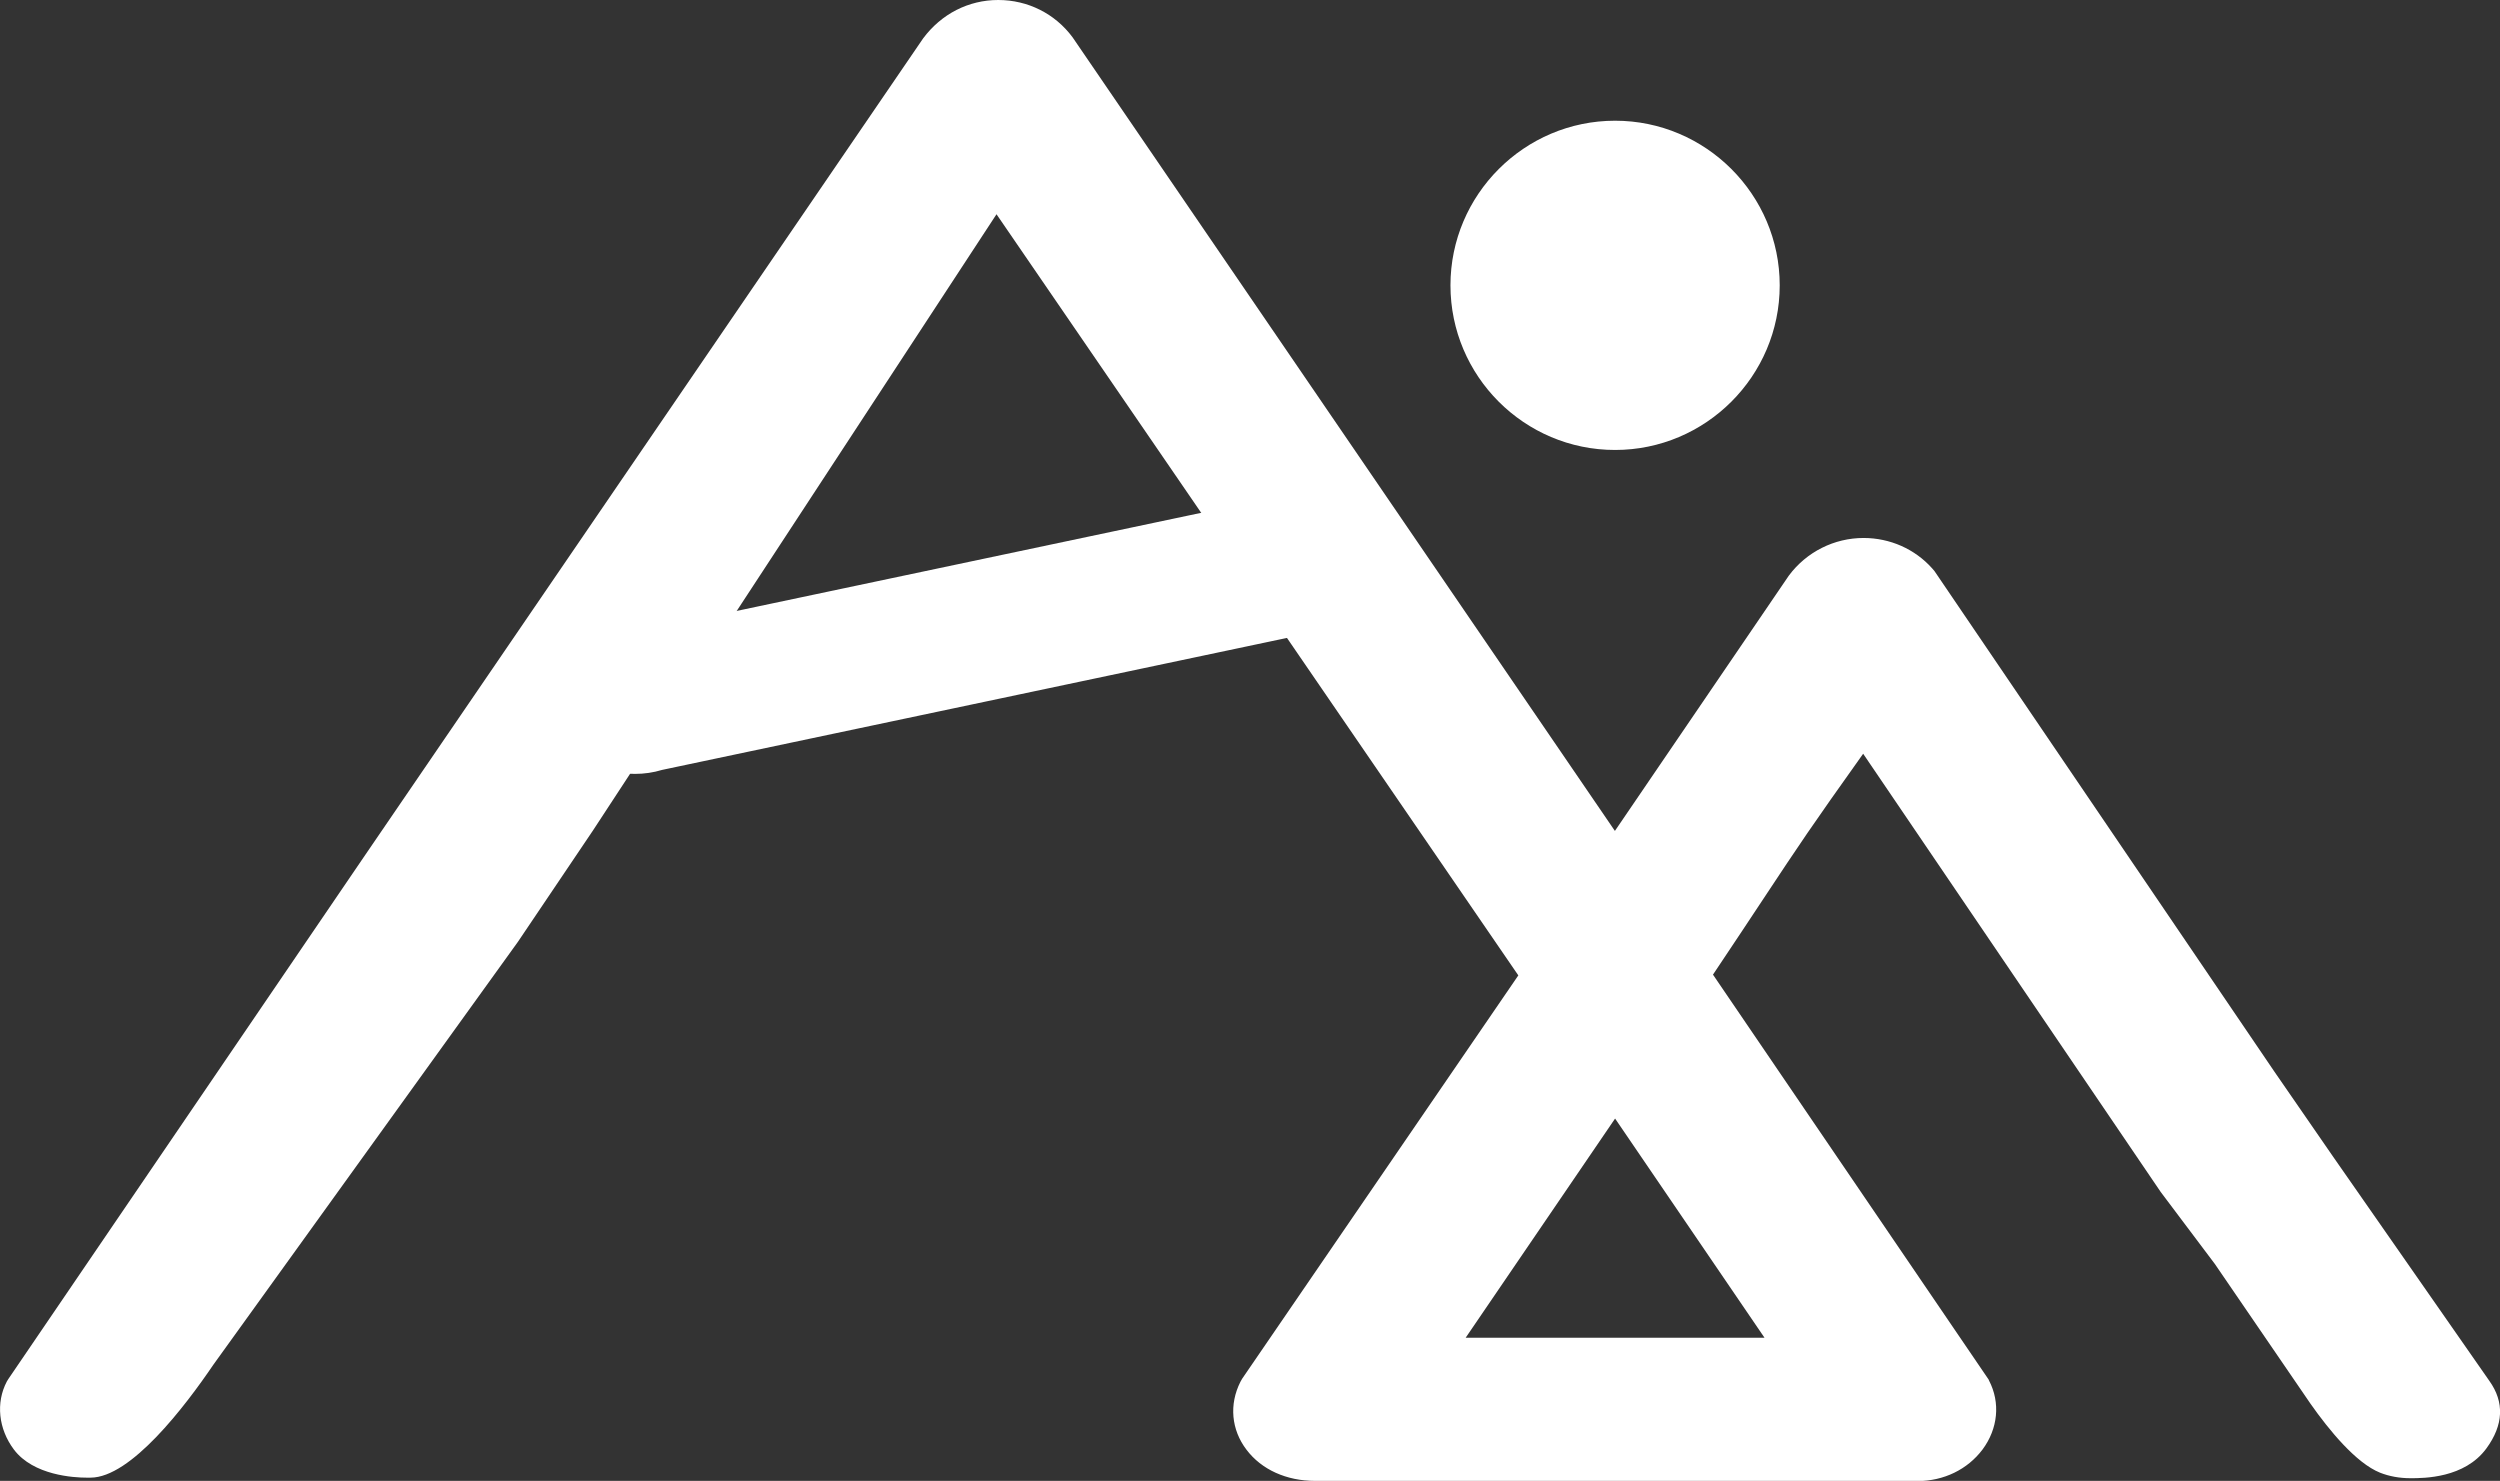 <?xml version="1.0" encoding="UTF-8"?>
<svg id="Layer_1" data-name="Layer 1" xmlns="http://www.w3.org/2000/svg" viewBox="0 0 131.51 77.9">
  <rect x="0" y="0" width="131.51" height="77.9" fill="#333333" stroke="none"/>
  <defs>
    <style>
      .cls-1 {
        fill: #fff;
      }
    </style>
  </defs>
  <g>
    <path class="cls-1" d="M33.4,40.71c-1.77,0-3.38-.96-4-2.39-.4-.92-.36-1.92.12-2.81s1.32-1.58,2.39-1.92l.06-.02,34.42-7.27c.46-.14.94-.21,1.43-.21,1.77,0,3.38.96,4,2.39.4.92.36,1.92-.12,2.81s-1.32,1.58-2.39,1.92l-.06.02-34.42,7.27c-.46.14-.94.21-1.43.21Z"/>
    <path class="cls-1" d="M100.86,77.9c-.09,0-.18,0-.26,0h-31.43c-1.49,0-2.81-.59-3.6-1.64-.8-1.05-.92-2.38-.32-3.57l.09-.16,14.53-21.22L52.42,11.27l-21.23,32.42-3.95,5.86-16.01,22.23c-1.5,2.21-4.35,5.95-6.47,5.95h-.13s-.05,0-.08,0c-.64,0-2.79-.11-3.82-1.48-.81-1.08-.96-2.46-.37-3.58l.08-.13,18.7-27.46L48.56,2.02c.96-1.29,2.39-2.02,3.95-2.02s2.99.72,3.91,1.96l28.53,41.75,9.15-13.43c.93-1.25,2.39-1.98,3.93-1.98,1.39,0,2.7.58,3.61,1.6l.12.14,17.88,26.33,3.1,4.49,8.21,11.78c.8,1.12.75,2.32-.16,3.56-1.15,1.56-3.28,1.56-3.99,1.56-.58,0-1.12-.1-1.6-.29-1.27-.51-2.69-2.25-3.66-3.63l-5.03-7.35-2.85-3.79-15.65-23.05c-2.75,3.86-3.34,4.75-5.24,7.62-.68,1.03-1.51,2.28-2.66,4l14.5,21.3.02.05c.61,1.17.47,2.54-.34,3.63-.79,1.05-2.04,1.66-3.43,1.66ZM92.82,70.37l-7.86-11.53-7.86,11.53h15.73Z"/>
  </g>
  <path class="cls-1" d="M84.96,23.67c-4.78,0-8.66-3.89-8.66-8.66s3.89-8.66,8.66-8.66,8.66,3.89,8.66,8.66-3.89,8.66-8.66,8.66Z"/>
</svg>